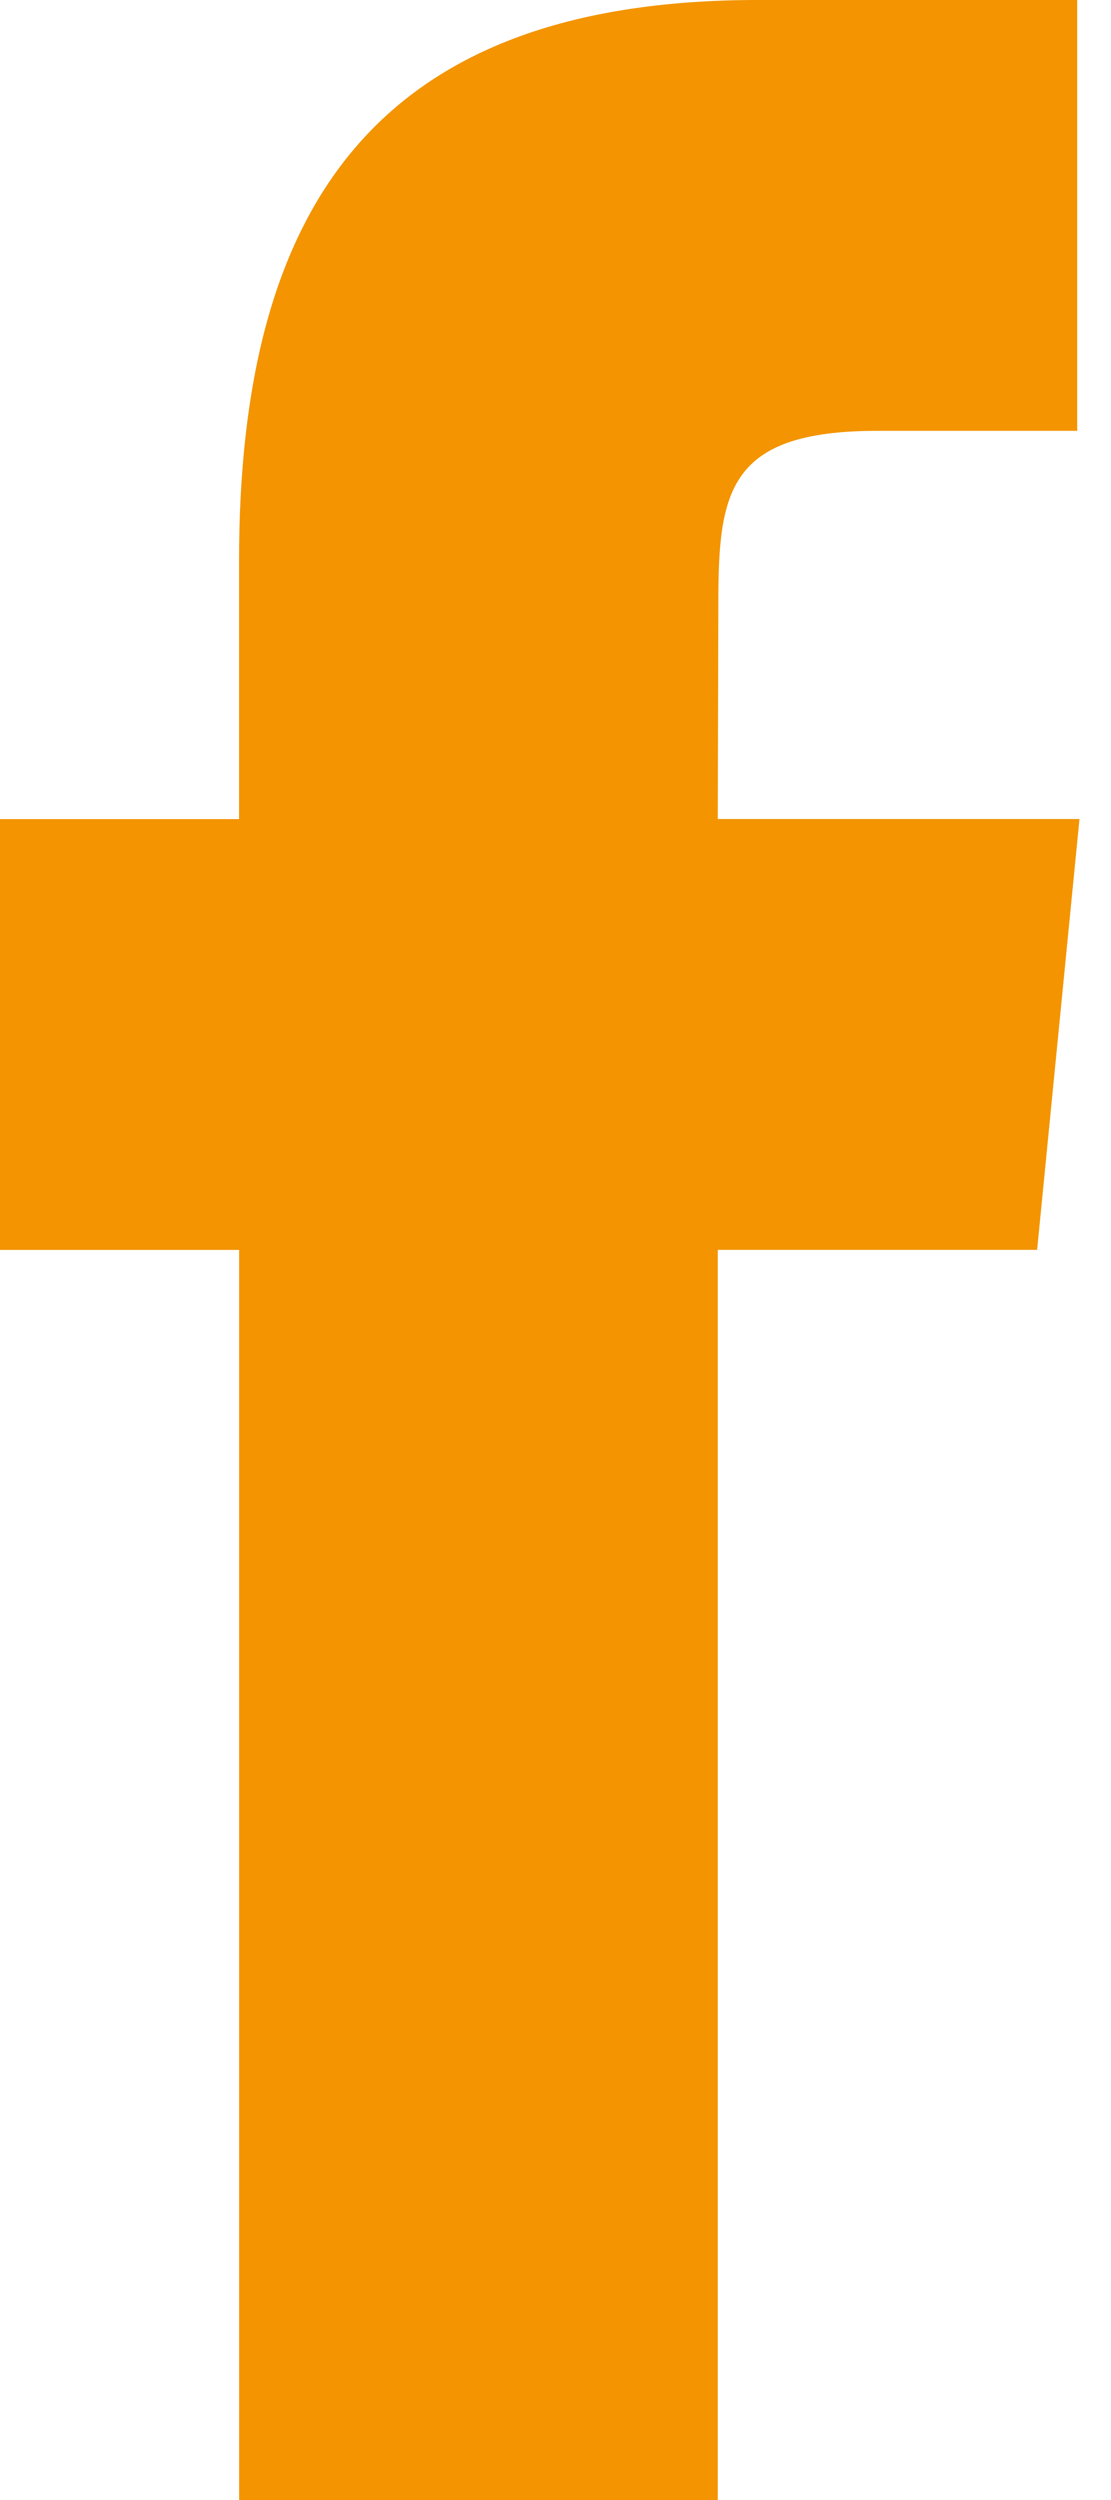<svg xmlns="http://www.w3.org/2000/svg" width="16" height="36" viewBox="0 0 16 36">
    <path fill="#F39400" fill-rule="nonzero" d="M10.337 36V17.998h4.599l.61-6.204h-5.209l.008-3.105c0-1.618.142-2.485 2.293-2.485h2.875V0h-4.6c-5.525 0-7.47 3.01-7.47 8.07v3.725H0v6.204h3.444V36h6.893z"/>
</svg>

